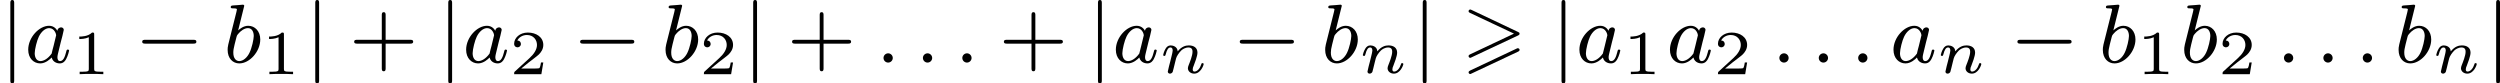 <?xml version='1.0' encoding='UTF-8'?>
<!-- This file was generated by dvisvgm 2.13.3 -->
<svg version='1.1' xmlns='http://www.w3.org/2000/svg' xmlns:xlink='http://www.w3.org/1999/xlink' width='477.578pt' height='15.94pt' viewBox='270.45 316.385 477.578 15.94'>
<defs>
<path id='g0-62' d='M5.372-2.582C5.499-2.638 5.531-2.694 5.531-2.758C5.531-2.861 5.475-2.885 5.372-2.933L.98-5.013C.869-5.069 .837-5.069 .821-5.069C.733-5.069 .662-4.997 .662-4.91C.662-4.806 .725-4.782 .821-4.734L4.997-2.766L.813-.789C.693-.733 .662-.685 .662-.614C.662-.526 .733-.454 .821-.454C.845-.454 .861-.454 .964-.51L5.372-2.582ZM5.372-1.036C5.499-1.092 5.531-1.148 5.531-1.211C5.531-1.371 5.38-1.371 5.324-1.371L.813 .757C.733 .797 .662 .845 .662 .933S.733 1.092 .821 1.092C.845 1.092 .861 1.092 .964 1.036L5.372-1.036Z'/>
<path id='g3-58' d='M1.618-.438C1.618-.709 1.395-.885 1.18-.885C.925-.885 .733-.677 .733-.446C.733-.175 .956 0 1.172 0C1.427 0 1.618-.207 1.618-.438Z'/>
<path id='g3-97' d='M3.124-3.037C3.053-3.172 2.821-3.515 2.335-3.515C1.387-3.515 .343-2.407 .343-1.227C.343-.399 .877 .08 1.49 .08C2 .08 2.439-.327 2.582-.486C2.726 .064 3.268 .08 3.363 .08C3.73 .08 3.913-.223 3.977-.359C4.136-.646 4.248-1.108 4.248-1.14C4.248-1.188 4.216-1.243 4.121-1.243S4.009-1.196 3.961-.996C3.85-.558 3.698-.143 3.387-.143C3.204-.143 3.132-.295 3.132-.518C3.132-.654 3.204-.925 3.252-1.124S3.419-1.801 3.451-1.945L3.61-2.55C3.65-2.742 3.738-3.076 3.738-3.116C3.738-3.3 3.587-3.363 3.483-3.363C3.363-3.363 3.164-3.284 3.124-3.037ZM2.582-.861C2.184-.311 1.769-.143 1.514-.143C1.148-.143 .964-.478 .964-.893C.964-1.267 1.18-2.12 1.355-2.471C1.586-2.957 1.977-3.292 2.343-3.292C2.861-3.292 3.013-2.71 3.013-2.614C3.013-2.582 2.813-1.801 2.766-1.594C2.662-1.219 2.662-1.203 2.582-.861Z'/>
<path id='g3-98' d='M1.945-5.292C1.953-5.308 1.977-5.412 1.977-5.42C1.977-5.46 1.945-5.531 1.849-5.531C1.817-5.531 1.57-5.507 1.387-5.491L.94-5.46C.765-5.444 .685-5.436 .685-5.292C.685-5.181 .797-5.181 .893-5.181C1.275-5.181 1.275-5.133 1.275-5.061C1.275-5.013 1.196-4.694 1.148-4.511L.454-1.737C.391-1.467 .391-1.347 .391-1.211C.391-.391 .893 .08 1.506 .08C2.487 .08 3.507-1.052 3.507-2.208C3.507-2.997 2.997-3.515 2.359-3.515C1.913-3.515 1.57-3.228 1.395-3.076L1.945-5.292ZM1.506-.143C1.219-.143 .933-.367 .933-.948C.933-1.164 .964-1.363 1.06-1.745C1.116-1.977 1.172-2.2 1.235-2.431C1.275-2.574 1.275-2.59 1.371-2.71C1.642-3.045 2-3.292 2.335-3.292C2.734-3.292 2.885-2.901 2.885-2.542C2.885-2.248 2.71-1.395 2.471-.925C2.264-.494 1.881-.143 1.506-.143Z'/>
<path id='g4-49' d='M2.146-3.796C2.146-3.975 2.122-3.975 1.943-3.975C1.548-3.593 .938-3.593 .723-3.593V-3.359C.879-3.359 1.273-3.359 1.632-3.527V-.508C1.632-.311 1.632-.233 1.016-.233H.759V0C1.088-.024 1.554-.024 1.889-.024S2.69-.024 3.019 0V-.233H2.762C2.146-.233 2.146-.311 2.146-.508V-3.796Z'/>
<path id='g4-50' d='M3.216-1.118H2.995C2.983-1.034 2.923-.64 2.833-.574C2.792-.538 2.307-.538 2.224-.538H1.106L1.871-1.16C2.074-1.321 2.606-1.704 2.792-1.883C2.971-2.062 3.216-2.367 3.216-2.792C3.216-3.539 2.54-3.975 1.739-3.975C.968-3.975 .43-3.467 .43-2.905C.43-2.6 .687-2.564 .753-2.564C.903-2.564 1.076-2.672 1.076-2.887C1.076-3.019 .998-3.21 .735-3.21C.873-3.515 1.237-3.742 1.65-3.742C2.277-3.742 2.612-3.276 2.612-2.792C2.612-2.367 2.331-1.931 1.913-1.548L.496-.251C.436-.191 .43-.185 .43 0H3.031L3.216-1.118Z'/>
<path id='g6-43' d='M3.475-1.809H5.818C5.93-1.809 6.105-1.809 6.105-1.993S5.93-2.176 5.818-2.176H3.475V-4.527C3.475-4.639 3.475-4.814 3.292-4.814S3.108-4.639 3.108-4.527V-2.176H.757C.646-2.176 .47-2.176 .47-1.993S.646-1.809 .757-1.809H3.108V.542C3.108 .654 3.108 .829 3.292 .829S3.475 .654 3.475 .542V-1.809Z'/>
<path id='g1-0' d='M5.571-1.809C5.699-1.809 5.874-1.809 5.874-1.993S5.699-2.176 5.571-2.176H1.004C.877-2.176 .701-2.176 .701-1.993S.877-1.809 1.004-1.809H5.571Z'/>
<path id='g1-106' d='M1.355-5.675C1.355-5.802 1.355-5.978 1.172-5.978S.988-5.802 .988-5.675V1.69C.988 1.817 .988 1.993 1.172 1.993S1.355 1.817 1.355 1.69V-5.675Z'/>
<path id='g2-110' d='M1.751-2.068C1.722-2.523 1.303-2.636 1.076-2.636S.693-2.499 .586-2.307C.436-2.062 .365-1.745 .365-1.722C.365-1.656 .418-1.632 .472-1.632C.568-1.632 .574-1.674 .604-1.769C.723-2.248 .867-2.439 1.058-2.439C1.273-2.439 1.273-2.194 1.273-2.134C1.273-2.038 1.213-1.799 1.172-1.632C1.13-1.47 1.07-1.225 1.04-1.094C.998-.944 .962-.789 .921-.64C.879-.472 .807-.173 .807-.137C.807-.006 .909 .06 1.016 .06S1.225-.012 1.273-.102C1.285-.137 1.339-.347 1.369-.466L1.5-1.004C1.542-1.16 1.566-1.267 1.602-1.405C1.656-1.608 1.865-1.925 2.086-2.146C2.206-2.26 2.463-2.439 2.786-2.439C3.168-2.439 3.168-2.134 3.168-2.02C3.168-1.668 2.911-1.028 2.803-.759C2.768-.658 2.726-.562 2.726-.46C2.726-.155 3.001 .06 3.33 .06C3.933 .06 4.232-.729 4.232-.861C4.232-.873 4.226-.944 4.119-.944C4.035-.944 4.029-.915 3.993-.801C3.897-.484 3.652-.137 3.347-.137C3.234-.137 3.186-.227 3.186-.353C3.186-.472 3.228-.574 3.282-.699C3.371-.933 3.64-1.608 3.64-1.943C3.64-2.433 3.27-2.636 2.815-2.636C2.517-2.636 2.134-2.54 1.751-2.068Z'/>
</defs>
<g id='page6' transform='matrix(2 0 0 2 0 0)'>
<use x='135.225' y='164.17' xlink:href='#g1-106'/>
<use x='137.577' y='164.17' xlink:href='#g3-97'/>
<use x='142.075' y='165.277' xlink:href='#g4-49'/>
<use x='148.108' y='164.17' xlink:href='#g1-0'/>
<use x='156.577' y='164.17' xlink:href='#g3-98'/>
<use x='160.199' y='165.277' xlink:href='#g4-49'/>
<use x='164.35' y='164.17' xlink:href='#g1-106'/>
<use x='168.584' y='164.17' xlink:href='#g6-43'/>
<use x='177.053' y='164.17' xlink:href='#g1-106'/>
<use x='179.405' y='164.17' xlink:href='#g3-97'/>
<use x='183.903' y='165.277' xlink:href='#g4-50'/>
<use x='189.936' y='164.17' xlink:href='#g1-0'/>
<use x='198.404' y='164.17' xlink:href='#g3-98'/>
<use x='202.027' y='165.277' xlink:href='#g4-50'/>
<use x='206.178' y='164.17' xlink:href='#g1-106'/>
<use x='210.412' y='164.17' xlink:href='#g6-43'/>
<use x='218.881' y='164.17' xlink:href='#g3-58'/>
<use x='222.644' y='164.17' xlink:href='#g3-58'/>
<use x='226.408' y='164.17' xlink:href='#g3-58'/>
<use x='230.642' y='164.17' xlink:href='#g6-43'/>
<use x='239.111' y='164.17' xlink:href='#g1-106'/>
<use x='241.463' y='164.17' xlink:href='#g3-97'/>
<use x='245.961' y='165.166' xlink:href='#g2-110'/>
<use x='252.942' y='164.17' xlink:href='#g1-0'/>
<use x='261.41' y='164.17' xlink:href='#g3-98'/>
<use x='265.033' y='165.166' xlink:href='#g2-110'/>
<use x='270.132' y='164.17' xlink:href='#g1-106'/>
<use x='274.836' y='164.17' xlink:href='#g0-62'/>
<use x='283.387' y='164.17' xlink:href='#g1-106'/>
<use x='285.74' y='164.17' xlink:href='#g3-97'/>
<use x='290.238' y='165.277' xlink:href='#g4-49'/>
<use x='294.389' y='164.17' xlink:href='#g3-97'/>
<use x='298.887' y='165.277' xlink:href='#g4-50'/>
<use x='304.449' y='164.17' xlink:href='#g3-58'/>
<use x='308.213' y='164.17' xlink:href='#g3-58'/>
<use x='311.977' y='164.17' xlink:href='#g3-58'/>
<use x='315.74' y='164.17' xlink:href='#g3-97'/>
<use x='320.238' y='165.166' xlink:href='#g2-110'/>
<use x='327.219' y='164.17' xlink:href='#g1-0'/>
<use x='335.688' y='164.17' xlink:href='#g3-98'/>
<use x='339.31' y='165.277' xlink:href='#g4-49'/>
<use x='343.461' y='164.17' xlink:href='#g3-98'/>
<use x='347.084' y='165.277' xlink:href='#g4-50'/>
<use x='352.646' y='164.17' xlink:href='#g3-58'/>
<use x='356.41' y='164.17' xlink:href='#g3-58'/>
<use x='360.174' y='164.17' xlink:href='#g3-58'/>
<use x='363.937' y='164.17' xlink:href='#g3-98'/>
<use x='367.56' y='165.166' xlink:href='#g2-110'/>
<use x='372.659' y='164.17' xlink:href='#g1-106'/>
</g>
</svg>